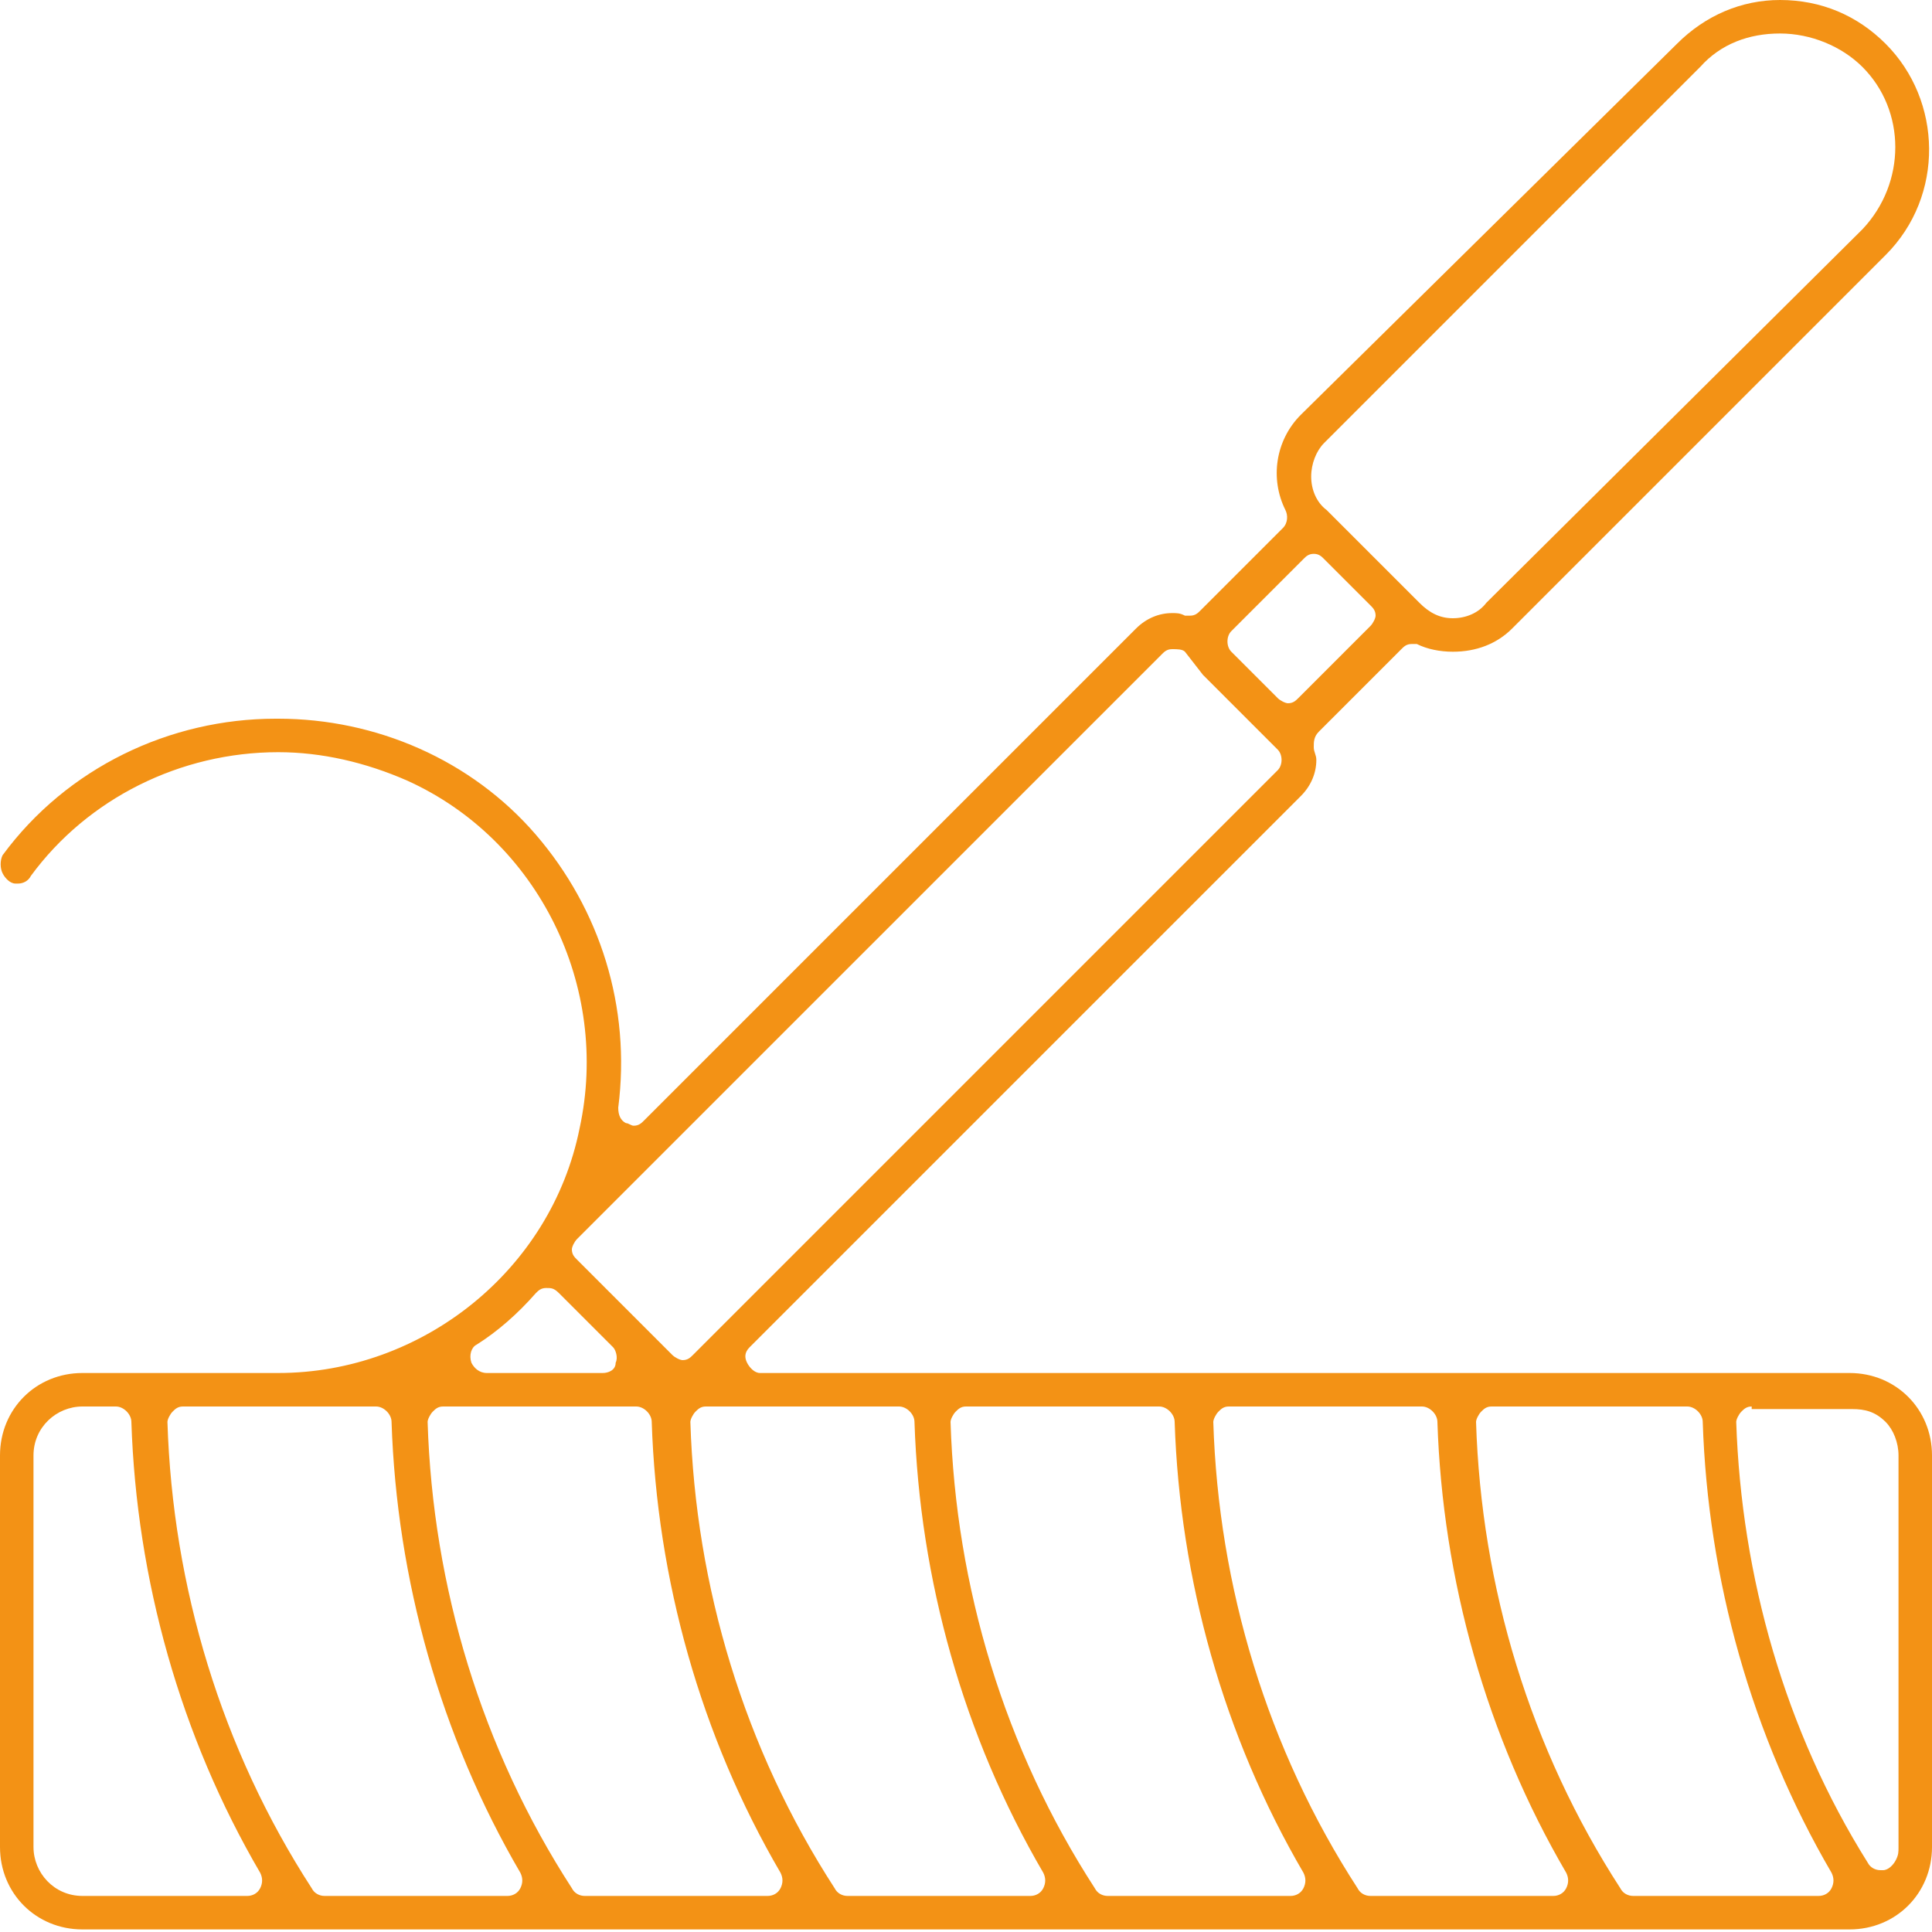<?xml version="1.0" encoding="utf-8"?>
<!-- Generator: Adobe Illustrator 27.7.0, SVG Export Plug-In . SVG Version: 6.00 Build 0)  -->
<svg version="1.1" id="Calque_1" xmlns="http://www.w3.org/2000/svg" xmlns:xlink="http://www.w3.org/1999/xlink" x="0px" y="0px"
	 viewBox="0 0 75 75" style="enable-background:new 0 0 75 75;" xml:space="preserve">
<style type="text/css">
	.st0{fill:#F39215;}
</style>
<g>
	<path class="st0" d="M3.2,74.9c-1.8,0-3.2-1.4-3.2-3.2V56.5c0-1.8,1.4-3.2,3.2-3.2h7.6c5.6,0,10.6-4,11.7-9.5
		c1.2-5.5-1.6-11.2-6.7-13.5c-1.6-0.7-3.3-1.1-5-1.1c-3.8,0-7.4,1.8-9.6,4.8c-0.1,0.2-0.3,0.3-0.5,0.3c0,0-0.1,0-0.1,0
		c-0.2,0-0.4-0.2-0.5-0.4C0,33.7,0,33.4,0.1,33.2c2.5-3.4,6.5-5.3,10.6-5.3l0.1,0c3.8,0,7.5,1.6,10,4.5c2.5,2.9,3.7,6.7,3.2,10.6
		c0,0.3,0.1,0.5,0.3,0.6c0.1,0,0.2,0.1,0.3,0.1c0.2,0,0.3-0.1,0.4-0.2l19.1-19.1c0.4-0.4,0.9-0.6,1.4-0.6h0c0.2,0,0.3,0,0.5,0.1
		c0.1,0,0.1,0,0.2,0c0.2,0,0.3-0.1,0.4-0.2l3.2-3.2c0.2-0.2,0.2-0.5,0.1-0.7c-0.6-1.2-0.4-2.7,0.6-3.7L65.1,1.7
		C66.2,0.6,67.6,0,69.1,0c1.6,0,3,0.6,4.1,1.7c2.2,2.2,2.3,5.9,0,8.2L58.7,24.4c-0.6,0.6-1.4,0.9-2.3,0.9c-0.5,0-1-0.1-1.4-0.3
		C55,25,54.9,25,54.8,25c-0.2,0-0.3,0.1-0.4,0.2l-3.2,3.2c-0.2,0.2-0.2,0.4-0.2,0.6c0,0.2,0.1,0.3,0.1,0.5c0,0.5-0.2,1-0.6,1.4
		L29.1,52.3c-0.2,0.2-0.2,0.4-0.1,0.6c0.1,0.2,0.3,0.4,0.5,0.4h42.3c1.8,0,3.2,1.4,3.2,3.2v15.2c0,1.8-1.4,3.2-3.2,3.2H3.2z
		 M3.2,54.6c-1,0-1.9,0.8-1.9,1.9v15.2c0,1,0.8,1.9,1.9,1.9h6.4c0.2,0,0.4-0.1,0.5-0.3c0.1-0.2,0.1-0.4,0-0.6
		c-3.1-5.3-4.8-11.4-5-17.5c0-0.3-0.3-0.6-0.6-0.6H3.2z M57.9,54.6c-0.2,0-0.3,0.1-0.4,0.2c-0.1,0.1-0.2,0.3-0.2,0.4
		c0.2,6.4,2.1,12.7,5.6,18.1c0.1,0.2,0.3,0.3,0.5,0.3h7.2c0.2,0,0.4-0.1,0.5-0.3c0.1-0.2,0.1-0.4,0-0.6c-3.1-5.3-4.8-11.4-5-17.5
		c0-0.3-0.3-0.6-0.6-0.6H57.9z M47.7,54.6c-0.2,0-0.3,0.1-0.4,0.2c-0.1,0.1-0.2,0.3-0.2,0.4c0.2,6.4,2.1,12.7,5.6,18.1
		c0.1,0.2,0.3,0.3,0.5,0.3h7.1c0.2,0,0.4-0.1,0.5-0.3c0.1-0.2,0.1-0.4,0-0.6c-3.1-5.3-4.8-11.4-5-17.5c0-0.3-0.3-0.6-0.6-0.6H47.7z
		 M37.5,54.6c-0.2,0-0.3,0.1-0.4,0.2c-0.1,0.1-0.2,0.3-0.2,0.4c0.2,6.4,2.1,12.7,5.6,18.1c0.1,0.2,0.3,0.3,0.5,0.3h7.1
		c0.2,0,0.4-0.1,0.5-0.3c0.1-0.2,0.1-0.4,0-0.6c-3.1-5.3-4.8-11.4-5-17.5c0-0.3-0.3-0.6-0.6-0.6H37.5z M27.4,54.6
		c-0.2,0-0.3,0.1-0.4,0.2c-0.1,0.1-0.2,0.3-0.2,0.4c0.2,6.4,2.1,12.7,5.6,18.1c0.1,0.2,0.3,0.3,0.5,0.3h7.1c0.2,0,0.4-0.1,0.5-0.3
		c0.1-0.2,0.1-0.4,0-0.6c-3.1-5.3-4.8-11.4-5-17.5c0-0.3-0.3-0.6-0.6-0.6H27.4z M17.2,54.6c-0.2,0-0.3,0.1-0.4,0.2
		c-0.1,0.1-0.2,0.3-0.2,0.4c0.2,6.4,2.1,12.7,5.6,18.1c0.1,0.2,0.3,0.3,0.5,0.3h7.1c0.2,0,0.4-0.1,0.5-0.3c0.1-0.2,0.1-0.4,0-0.6
		c-3.1-5.3-4.8-11.4-5-17.5c0-0.3-0.3-0.6-0.6-0.6H17.2z M7.1,54.6c-0.2,0-0.3,0.1-0.4,0.2c-0.1,0.1-0.2,0.3-0.2,0.4
		c0.2,6.4,2.1,12.7,5.6,18.1c0.1,0.2,0.3,0.3,0.5,0.3h7.1c0.2,0,0.4-0.1,0.5-0.3c0.1-0.2,0.1-0.4,0-0.6c-3.1-5.3-4.8-11.4-5-17.5
		c0-0.3-0.3-0.6-0.6-0.6H7.1z M68,54.6c-0.2,0-0.3,0.1-0.4,0.2c-0.1,0.1-0.2,0.3-0.2,0.4c0.2,6,1.9,12,5.1,17.1
		c0.1,0.2,0.3,0.3,0.5,0.3c0,0,0,0,0.1,0c0.2,0,0.4-0.2,0.5-0.4c0.1-0.2,0.1-0.3,0.1-0.5c0,0,0,0,0,0V56.5c0-0.5-0.2-1-0.5-1.3
		c-0.4-0.4-0.8-0.5-1.3-0.5H68z M21.2,50c-0.2,0-0.3,0.1-0.4,0.2c-0.7,0.8-1.5,1.5-2.3,2c-0.2,0.1-0.3,0.4-0.2,0.7
		c0.1,0.2,0.3,0.4,0.6,0.4h4.5c0.2,0,0.5-0.1,0.5-0.4c0.1-0.2,0-0.5-0.1-0.6l-2.1-2.1C21.5,50,21.4,50,21.2,50
		C21.2,50,21.2,50,21.2,50z M45.5,25.2c-0.2,0-0.3,0.1-0.4,0.2L22.4,48.1c-0.1,0.1-0.2,0.3-0.2,0.4c0,0.2,0.1,0.3,0.2,0.4l3.7,3.7
		c0.1,0.1,0.3,0.2,0.4,0.2c0.2,0,0.3-0.1,0.4-0.2l22.7-22.7c0.2-0.2,0.2-0.6,0-0.8l-2.9-2.9L46,25.3C45.9,25.2,45.7,25.2,45.5,25.2z
		 M51,21.5c-0.2,0-0.3,0.1-0.4,0.2l-2.8,2.8c-0.2,0.2-0.2,0.6,0,0.8l1.8,1.8c0.1,0.1,0.3,0.2,0.4,0.2l0,0c0.2,0,0.3-0.1,0.4-0.2
		l2.8-2.8c0.1-0.1,0.2-0.3,0.2-0.4c0-0.2-0.1-0.3-0.2-0.4l-1.8-1.8C51.3,21.6,51.2,21.5,51,21.5z M51.4,17.2
		c-0.3,0.3-0.5,0.8-0.5,1.3c0,0.5,0.2,1,0.6,1.3l3.6,3.6c0.4,0.4,0.8,0.6,1.3,0.6c0.5,0,1-0.2,1.3-0.6L72.3,8.9
		c1.7-1.8,1.7-4.6,0-6.3c-0.8-0.8-2-1.3-3.2-1.3c-1.2,0-2.3,0.4-3.1,1.3L51.4,17.2C51.5,17.2,51.5,17.2,51.4,17.2z"/>
</g>
</svg>

